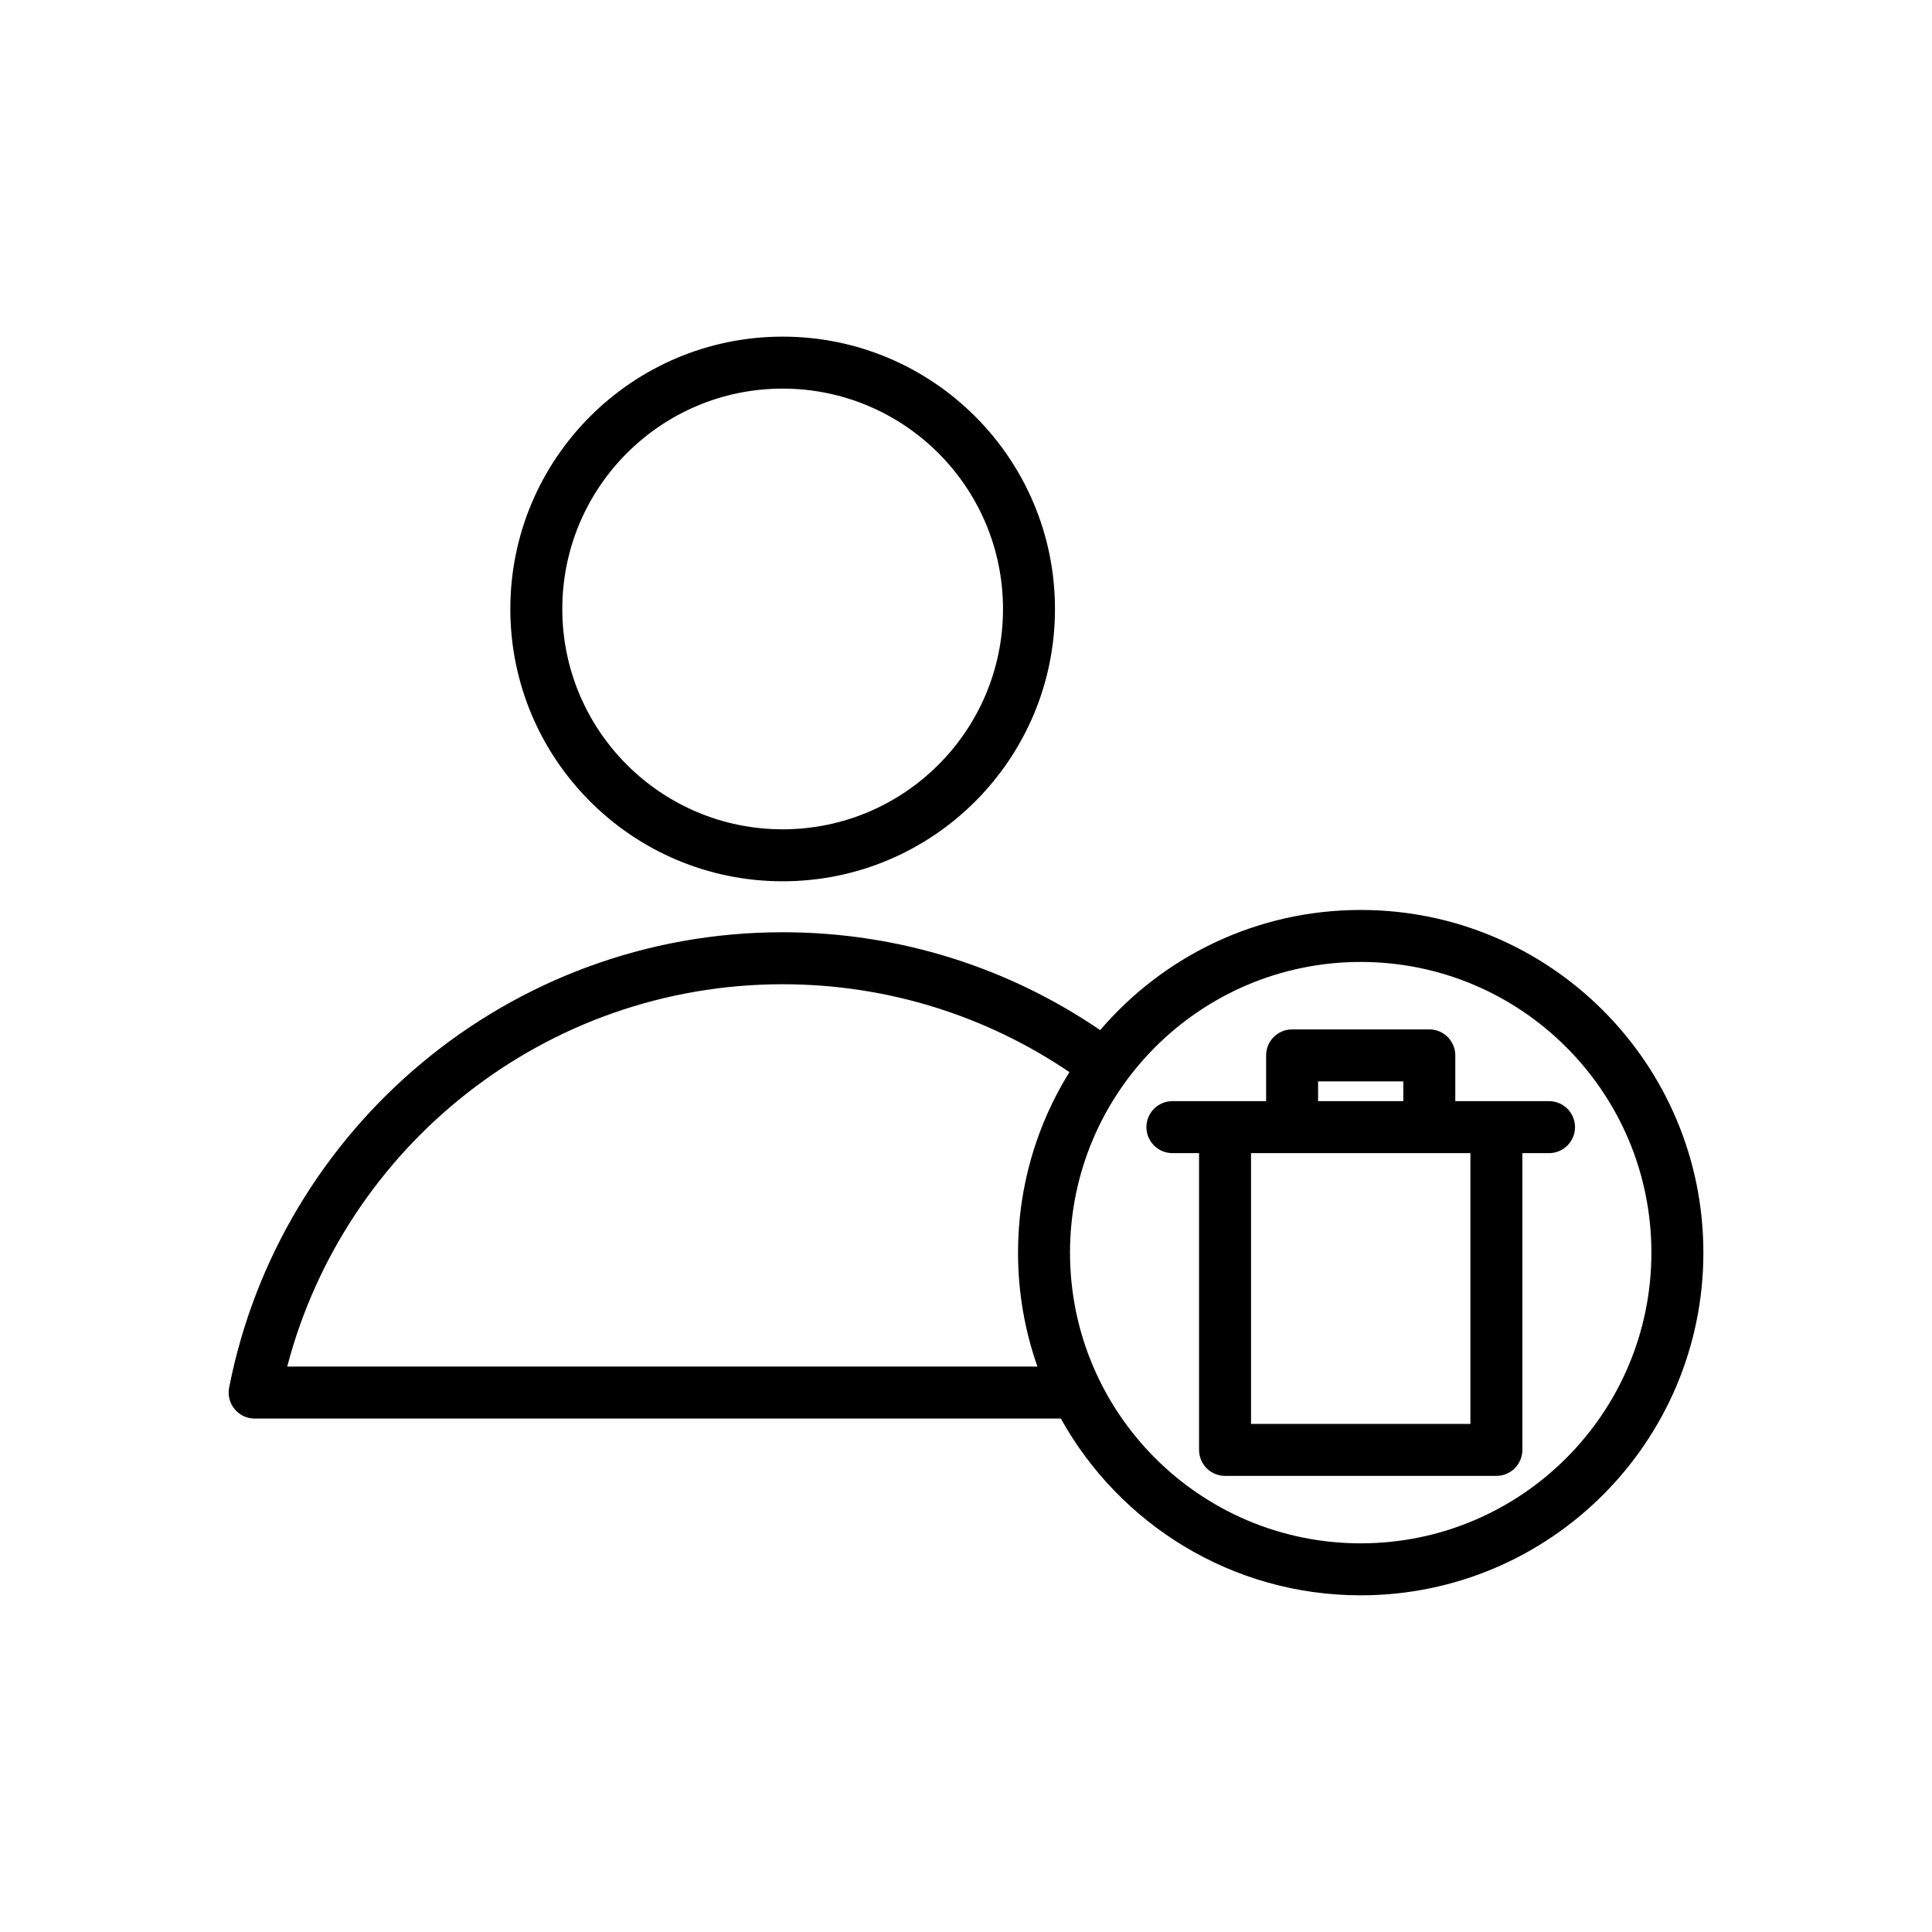<?xml version="1.0" encoding="UTF-8"?>
<!-- Uploaded to: ICON Repo, www.iconrepo.com, Generator: ICON Repo Mixer Tools -->
<svg fill="#000000" width="800px" height="800px" version="1.1" viewBox="144 144 512 512" xmlns="http://www.w3.org/2000/svg">
 <path d="m435.55 417c16.66-19.488 41.422-31.852 69.051-31.852 50.121 0 90.812 40.691 90.812 90.812s-40.691 90.816-90.812 90.816c-34.172 0-63.961-18.918-79.461-46.84h-213.66c-2.059 0-4.008-0.922-5.316-2.512-1.309-1.59-1.836-3.68-1.441-5.699 13.449-68.738 74.055-120.67 146.7-120.67 31.191 0 60.16 9.574 84.137 25.941zm69.051-18.074c42.52 0 77.035 34.52 77.035 77.035 0 42.52-34.516 77.039-77.035 77.039-42.52 0-77.039-34.52-77.039-77.039 0-42.516 34.52-77.035 77.039-77.035zm-25.066 36.887v-12.125c0-3.801 3.082-6.887 6.887-6.887h36.359c3.801 0 6.887 3.086 6.887 6.887v12.125h24.84c3.801 0 6.887 3.086 6.887 6.887s-3.086 6.891-6.887 6.891h-7.066v78.645c0 3.805-3.082 6.887-6.887 6.887h-71.906c-3.805 0-6.887-3.082-6.887-6.887v-78.645h-7.066c-3.801 0-6.887-3.09-6.887-6.891s3.086-6.887 6.887-6.887zm-4 13.777v71.758h58.133v-71.758zm-48.125-21.465c-21.688-14.699-47.848-23.289-75.996-23.289-63.016 0-116.06 43.043-131.3 101.32h198.82c-3.336-9.445-5.148-19.613-5.148-30.199 0-17.547 4.984-33.938 13.621-47.836zm88.48 7.688v-5.234h-22.582v5.234zm-164.48-202.6c-39.832 0-72.168 32.336-72.168 72.168s32.336 72.168 72.168 72.168c39.832 0 72.168-32.336 72.168-72.168s-32.336-72.168-72.168-72.168zm0 13.773c32.227 0 58.395 26.168 58.395 58.395 0 32.227-26.168 58.395-58.395 58.395-32.23 0-58.395-26.168-58.395-58.395 0-32.227 26.164-58.395 58.395-58.395z" fill-rule="evenodd"/>
</svg>